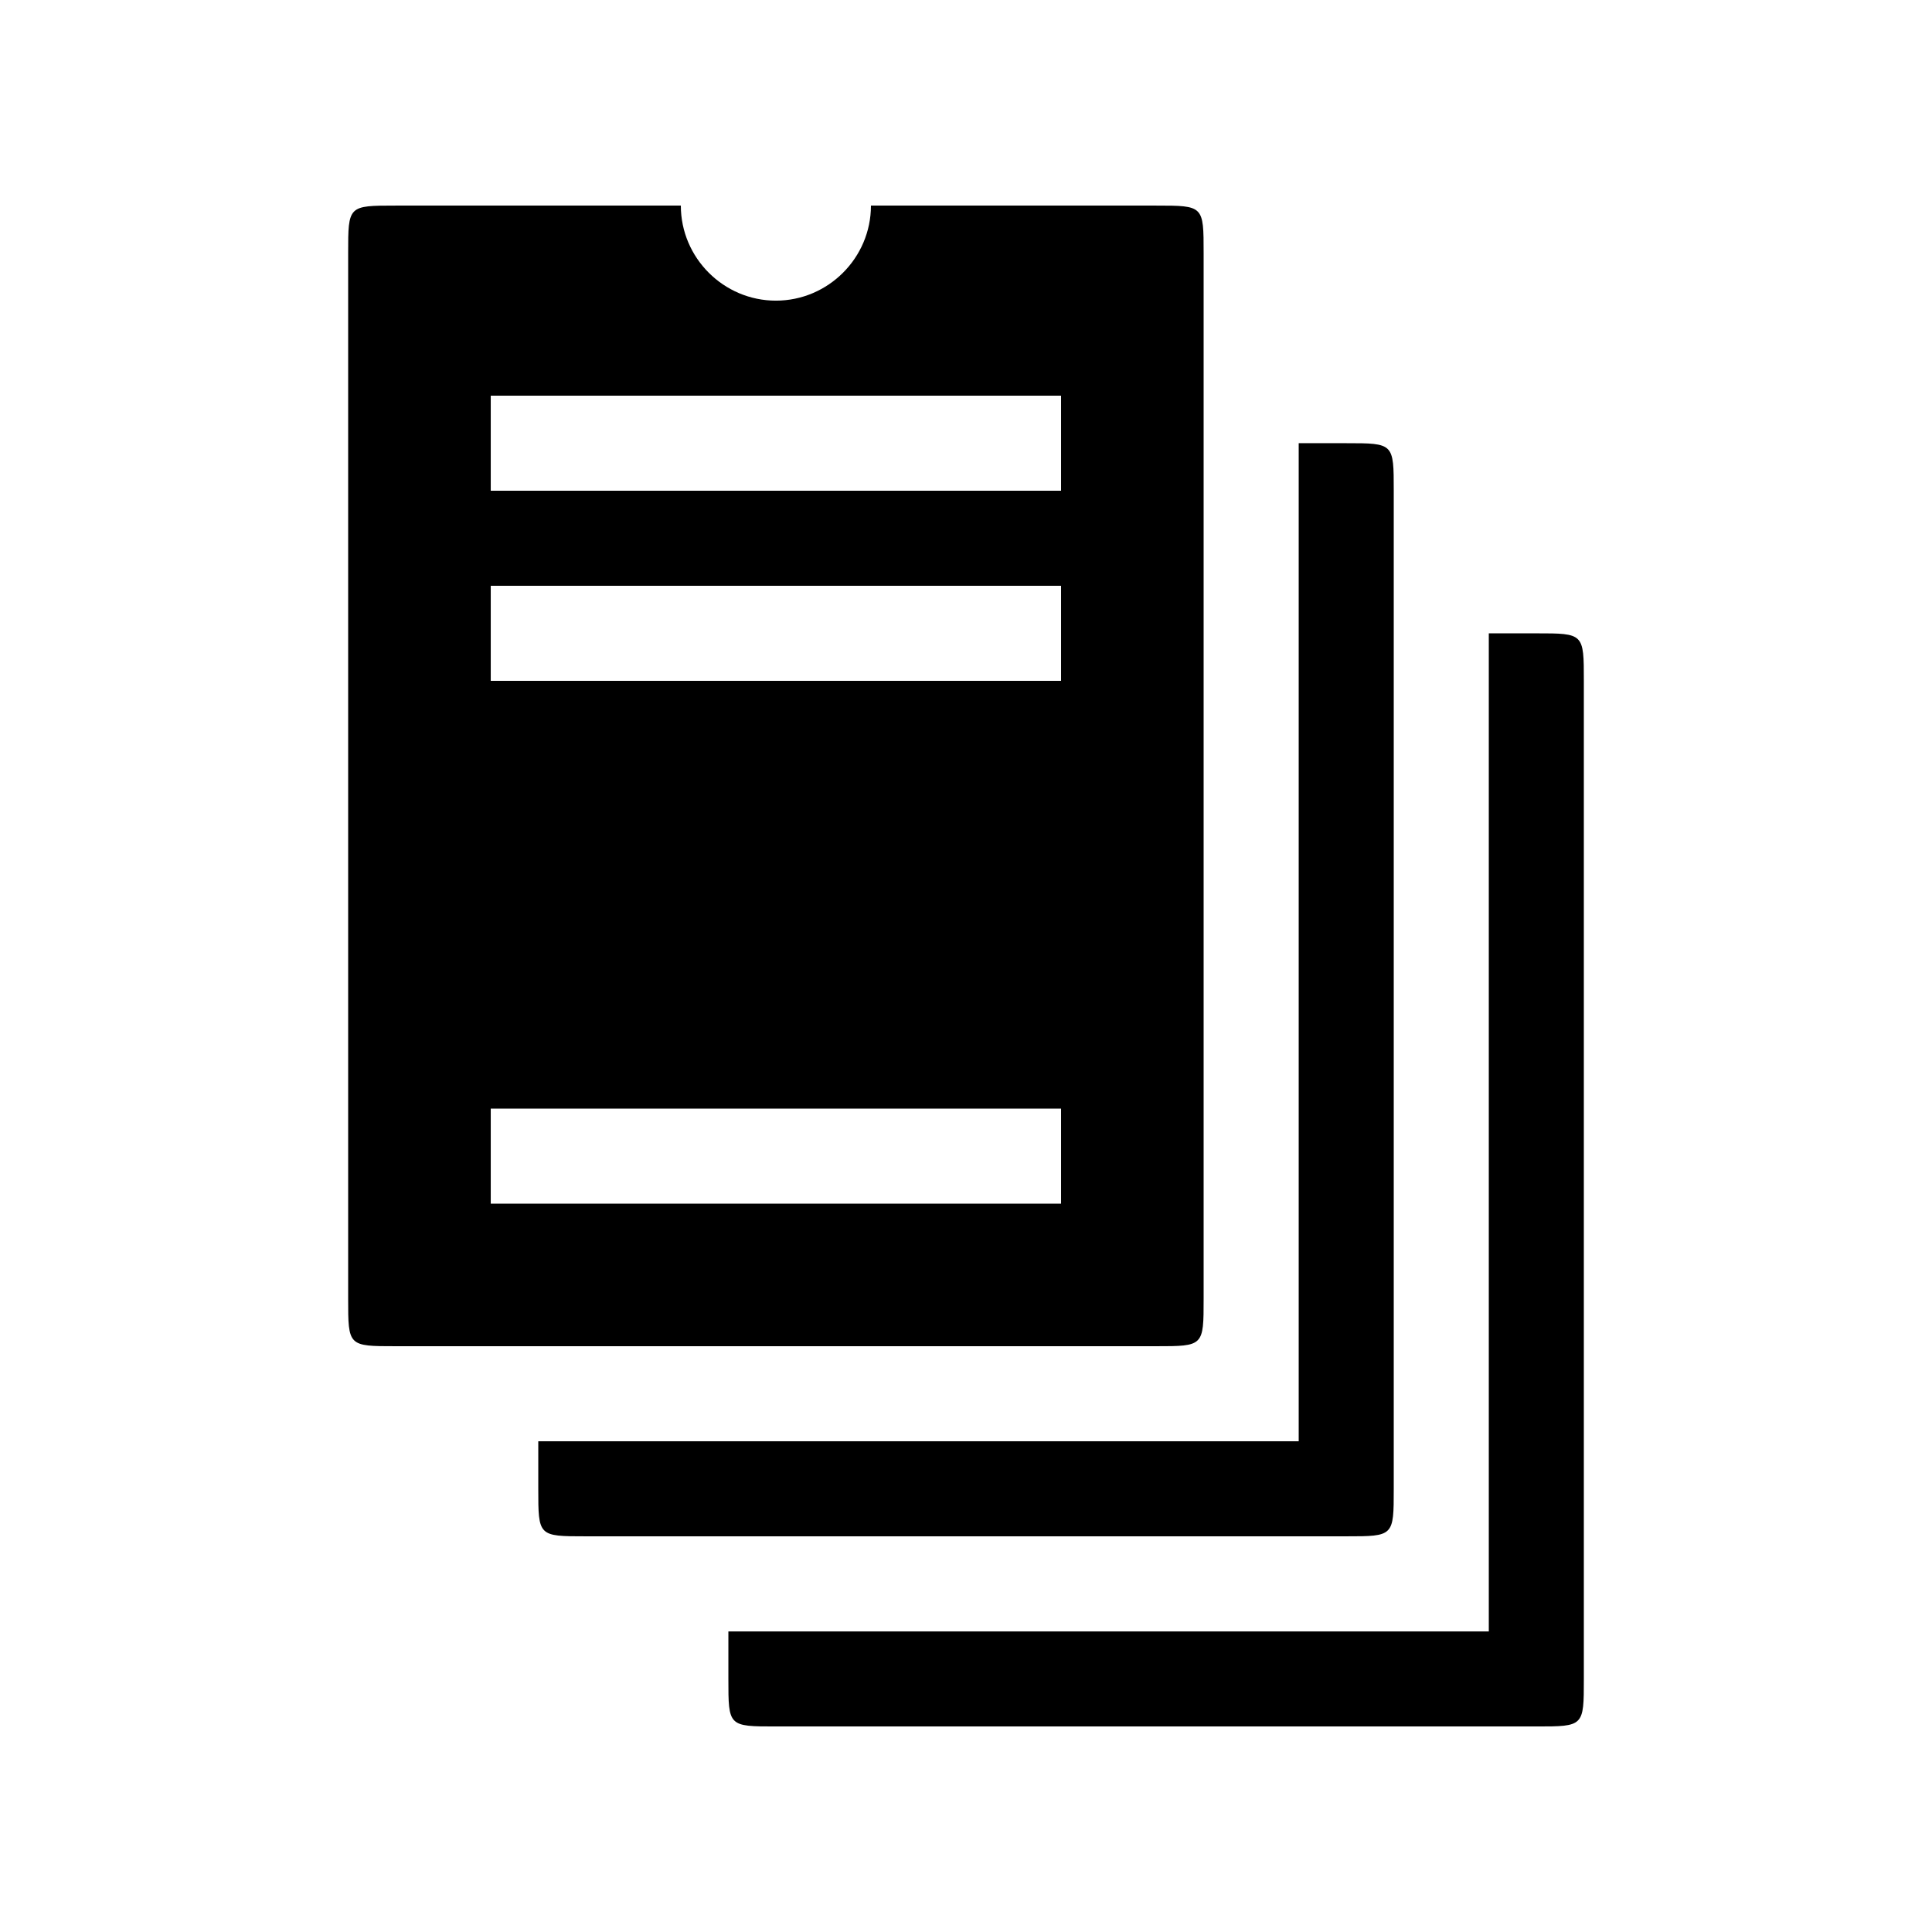 <?xml version="1.0" encoding="UTF-8"?>
<!-- Uploaded to: SVG Repo, www.svgrepo.com, Generator: SVG Repo Mixer Tools -->
<svg fill="#000000" width="800px" height="800px" version="1.1" viewBox="144 144 512 512" xmlns="http://www.w3.org/2000/svg">
 <path d="m248.86 500.76h201.52c12.594 0 12.594 0 12.594-12.594v-277.09c0-12.594 0-12.594-12.594-12.594h-75.57c0 13.855-11.336 25.191-25.191 25.191-13.855 0-25.191-11.336-25.191-25.191h-75.57c-12.594 0-12.594 0-12.594 12.594v277.09c0 12.594 0 12.594 12.594 12.594zm50.383 50.379h201.52c12.594 0 12.594 0 12.594-12.594v-264.5c0-12.594 0-12.594-12.594-12.594h-12.594v264.5h-201.52v12.594c0 12.594 0 12.594 12.594 12.594zm-25.191-277.09v-25.191h151.14v25.191zm0 50.379v-25.191h151.14v25.191zm0 138.55v-25.191h151.14v25.191zm75.57 138.55h201.52c12.594 0 12.594 0 12.594-12.594v-264.5c0-12.594 0-12.594-12.594-12.594h-12.594v264.5h-201.52v12.594c0 12.594 0 12.594 12.594 12.594z"/>
</svg>